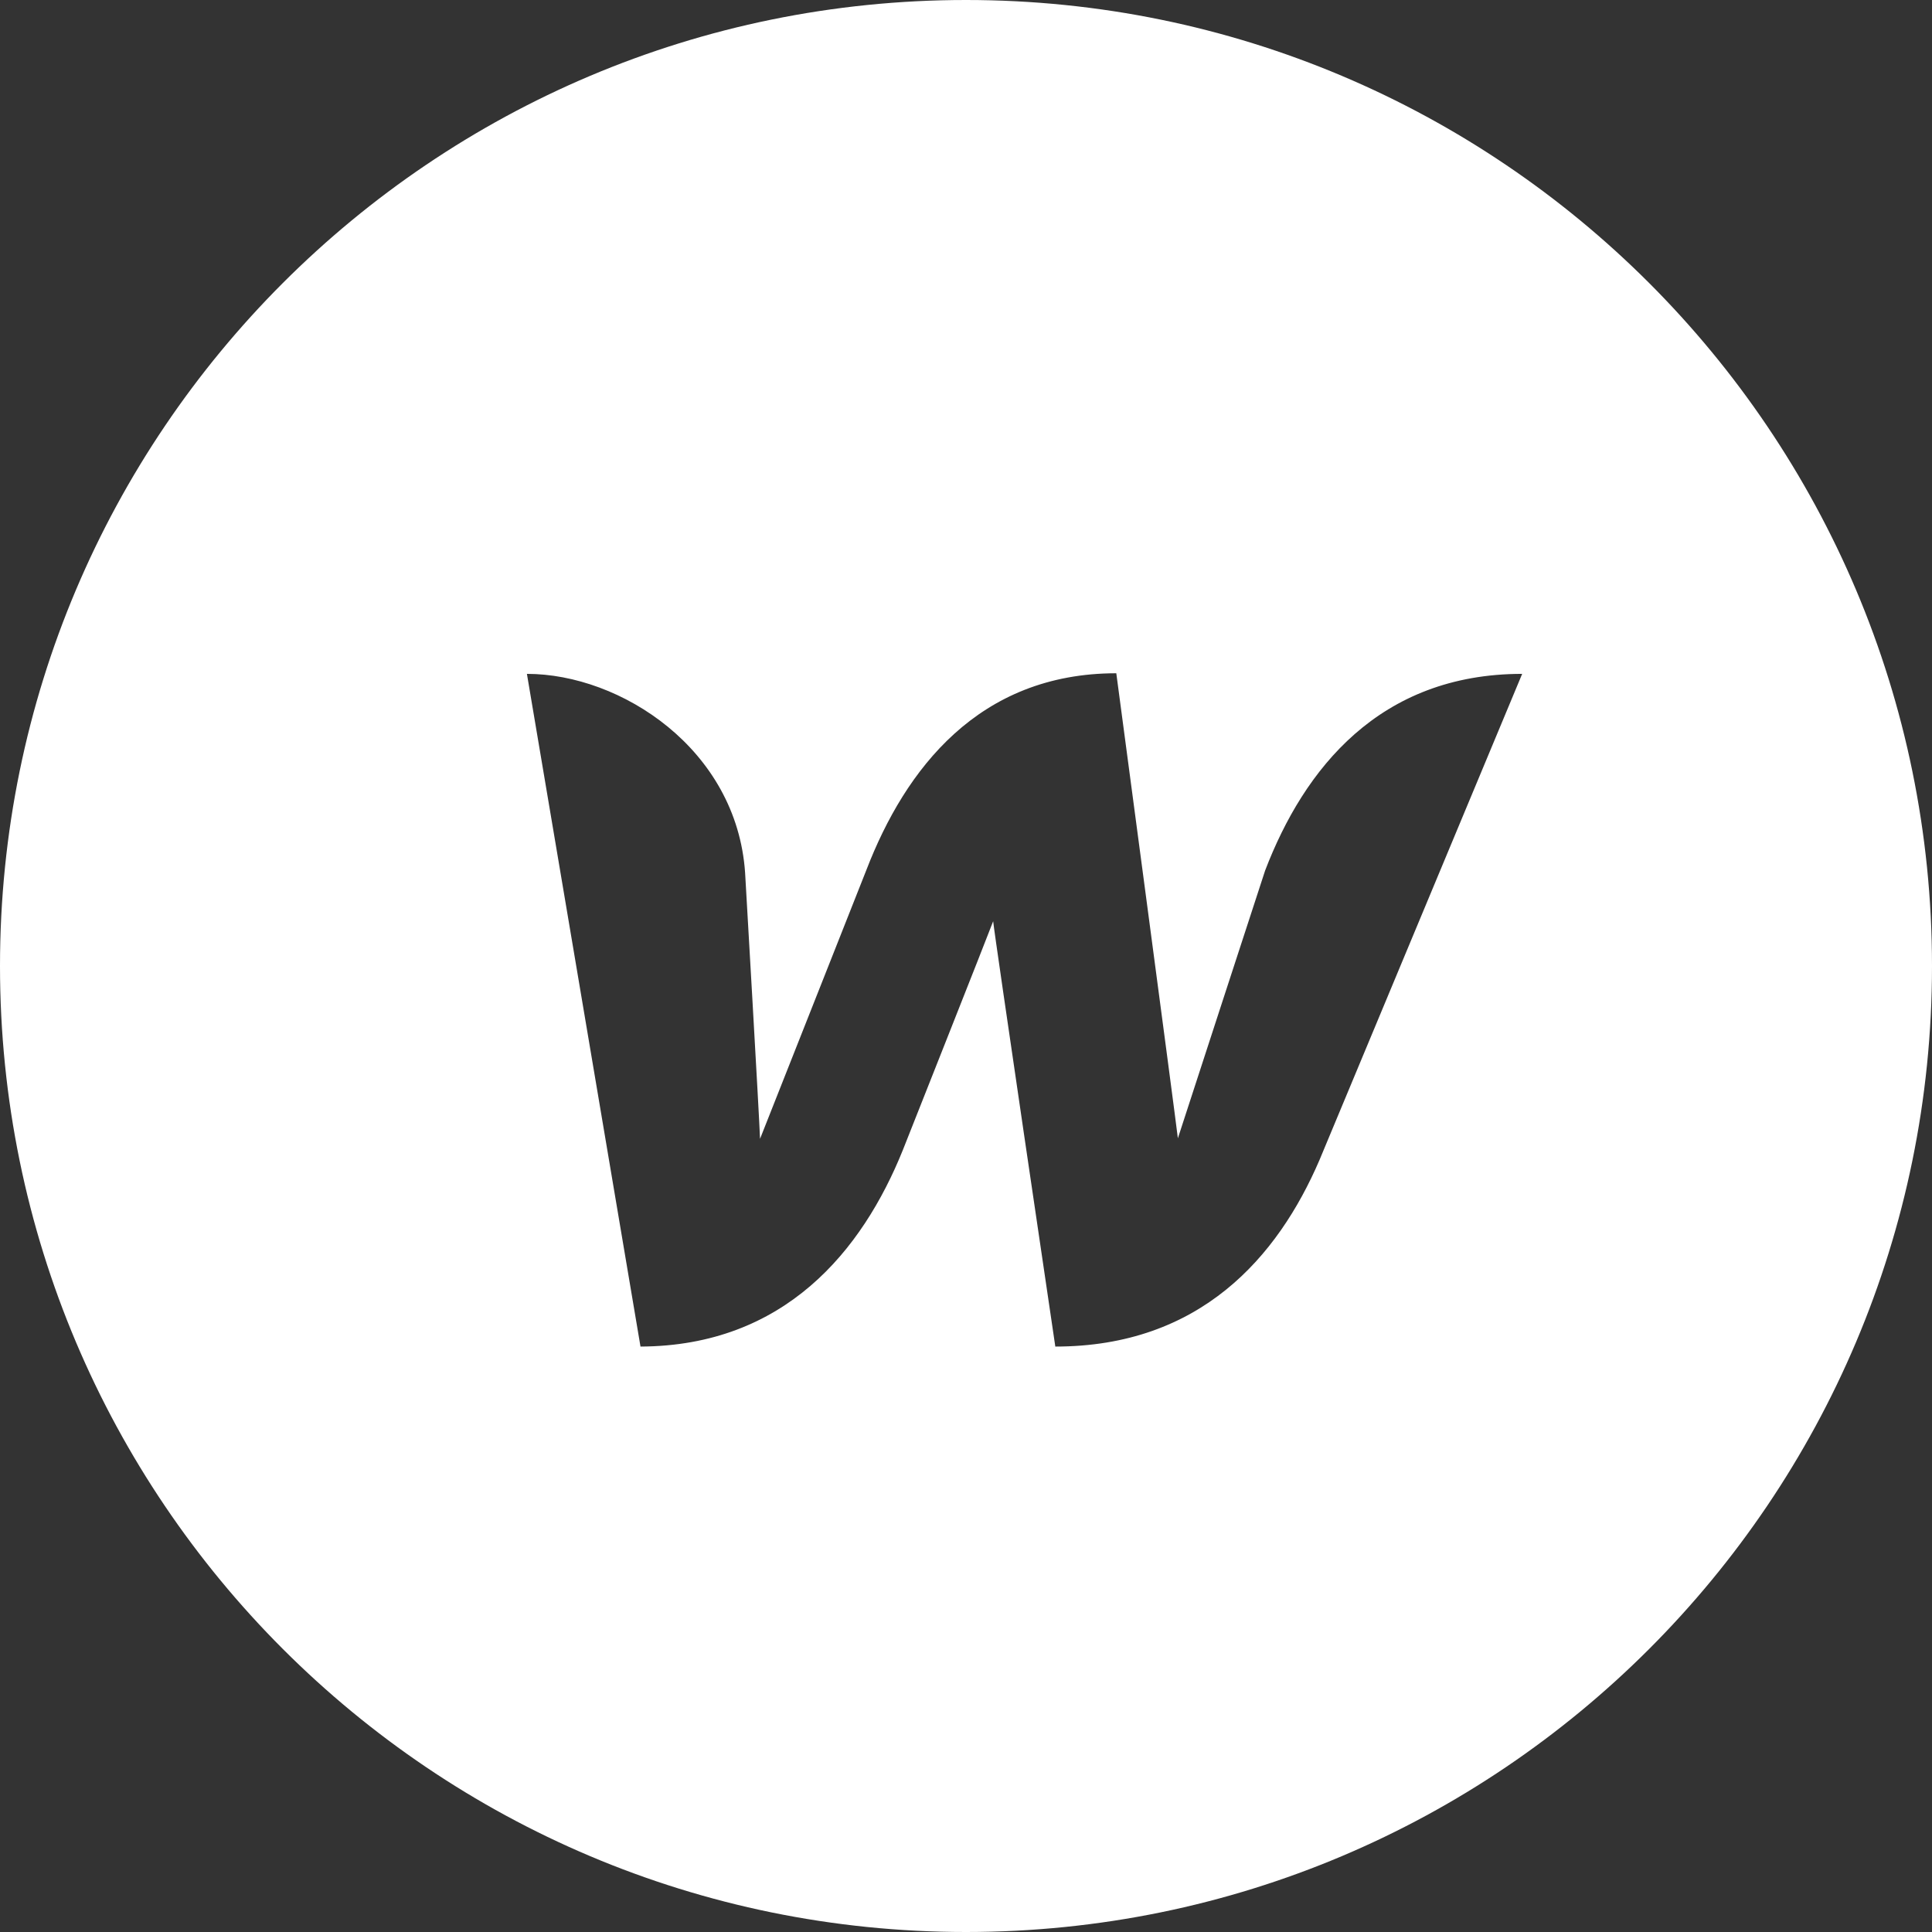 <svg width="48" height="48" viewBox="0 0 48 48" fill="none" xmlns="http://www.w3.org/2000/svg">
<rect x="0" y="0" width="48" height="48" fill="#333333" stroke="none"/>
<path fill-rule="evenodd" clip-rule="evenodd" d="M24 48C37.255 48 48 37.255 48 24C48 10.745 37.255 0 24 0C10.745 0 0 10.745 0 24C0 37.255 10.745 48 24 48ZM29.264 28.28C29.427 27.773 31.432 21.627 31.432 21.627C32.398 19.105 34.269 16.742 37.818 16.742L32.784 28.816C31.744 31.237 29.813 33.455 26.219 33.455C26.219 33.455 24.69 23.12 24.675 22.888C24.586 23.134 22.432 28.57 22.432 28.57C21.422 31.077 19.492 33.44 15.913 33.455L13.091 16.742C15.423 16.742 18.304 18.612 18.512 21.685C18.512 21.685 18.868 27.816 18.883 28.294C19.091 27.773 21.526 21.612 21.526 21.612C22.492 19.105 24.318 16.727 27.734 16.727C27.734 16.727 29.204 27.758 29.264 28.28Z" fill="white"/>
</svg>
